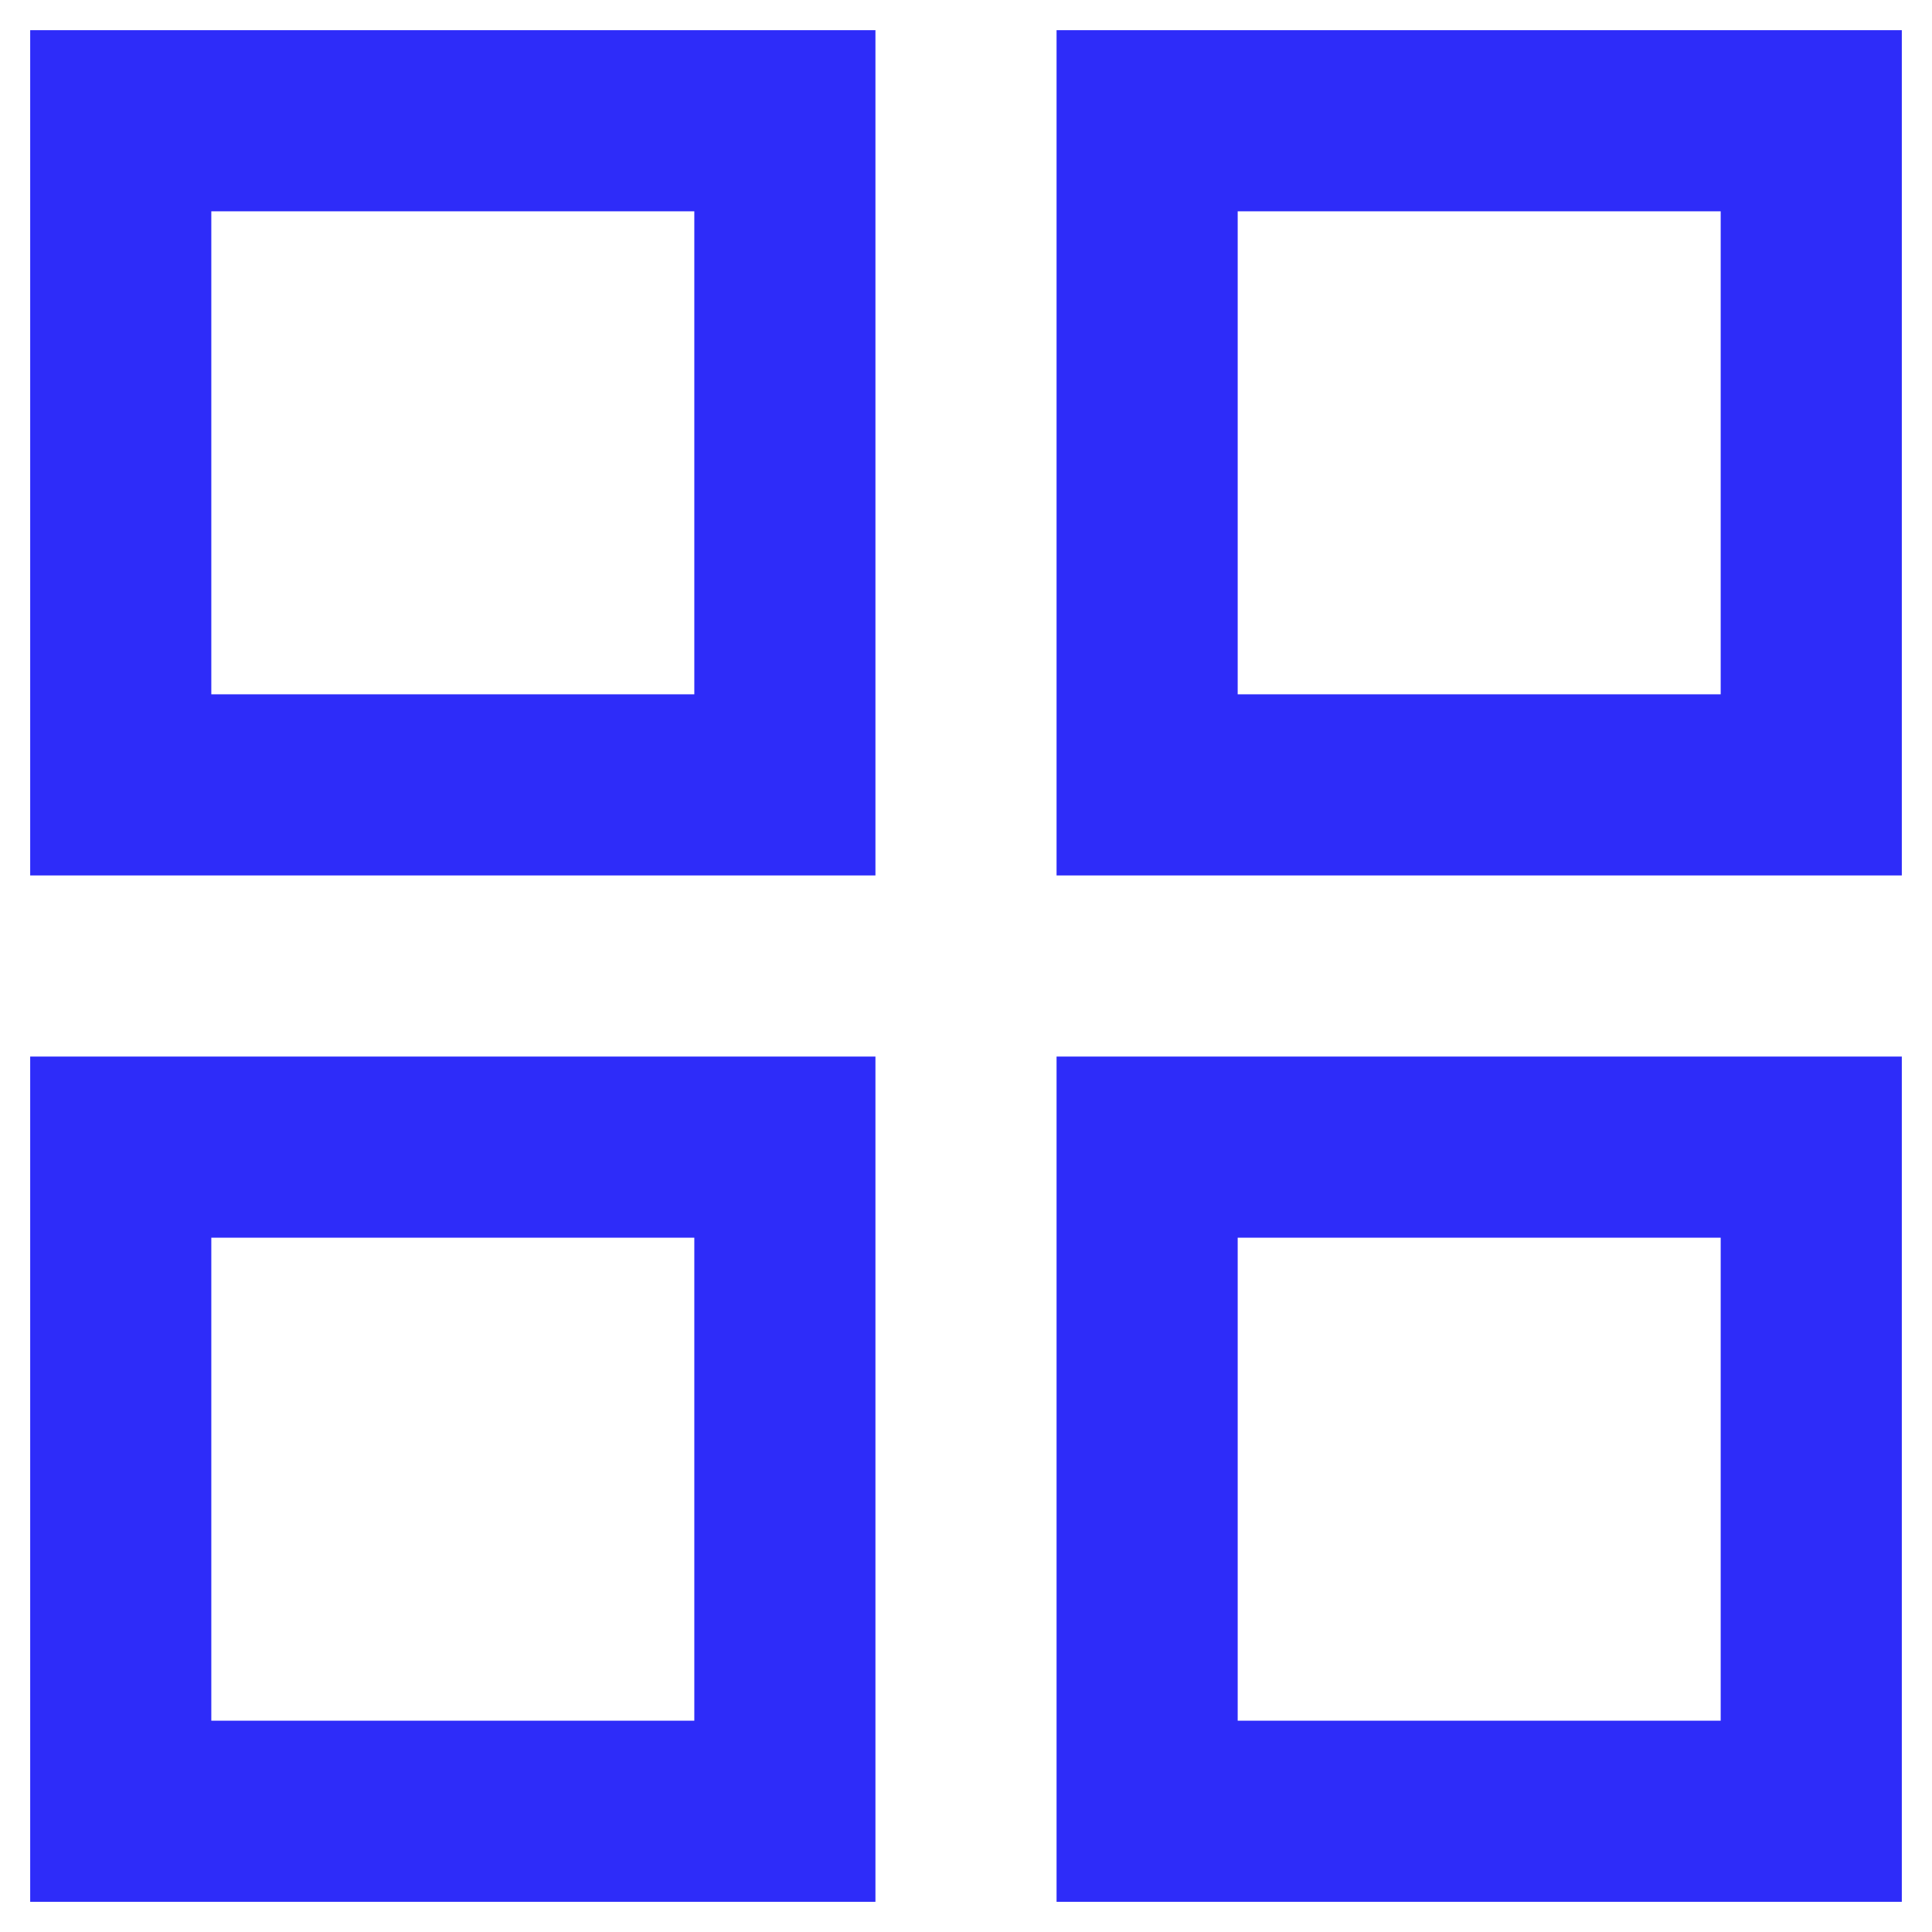 <svg width="24" height="24" viewBox="0 0 24 24" fill="none" xmlns="http://www.w3.org/2000/svg">
<path fill-rule="evenodd" clip-rule="evenodd" d="M10.875 0.375H0.375V10.875H10.875V0.375ZM2.625 8.625V2.625H8.625V8.625H2.625ZM10.875 13.125H0.375V23.625H10.875V13.125ZM2.625 21.375V15.375H8.625V21.375H2.625ZM13.125 0.375H23.625V10.875H13.125V0.375ZM15.375 2.625V8.625H21.375V2.625H15.375ZM23.625 13.125H13.125V23.625H23.625V13.125ZM15.375 21.375V15.375H21.375V21.375H15.375Z" fill="#2E2CF9"/>
</svg>
